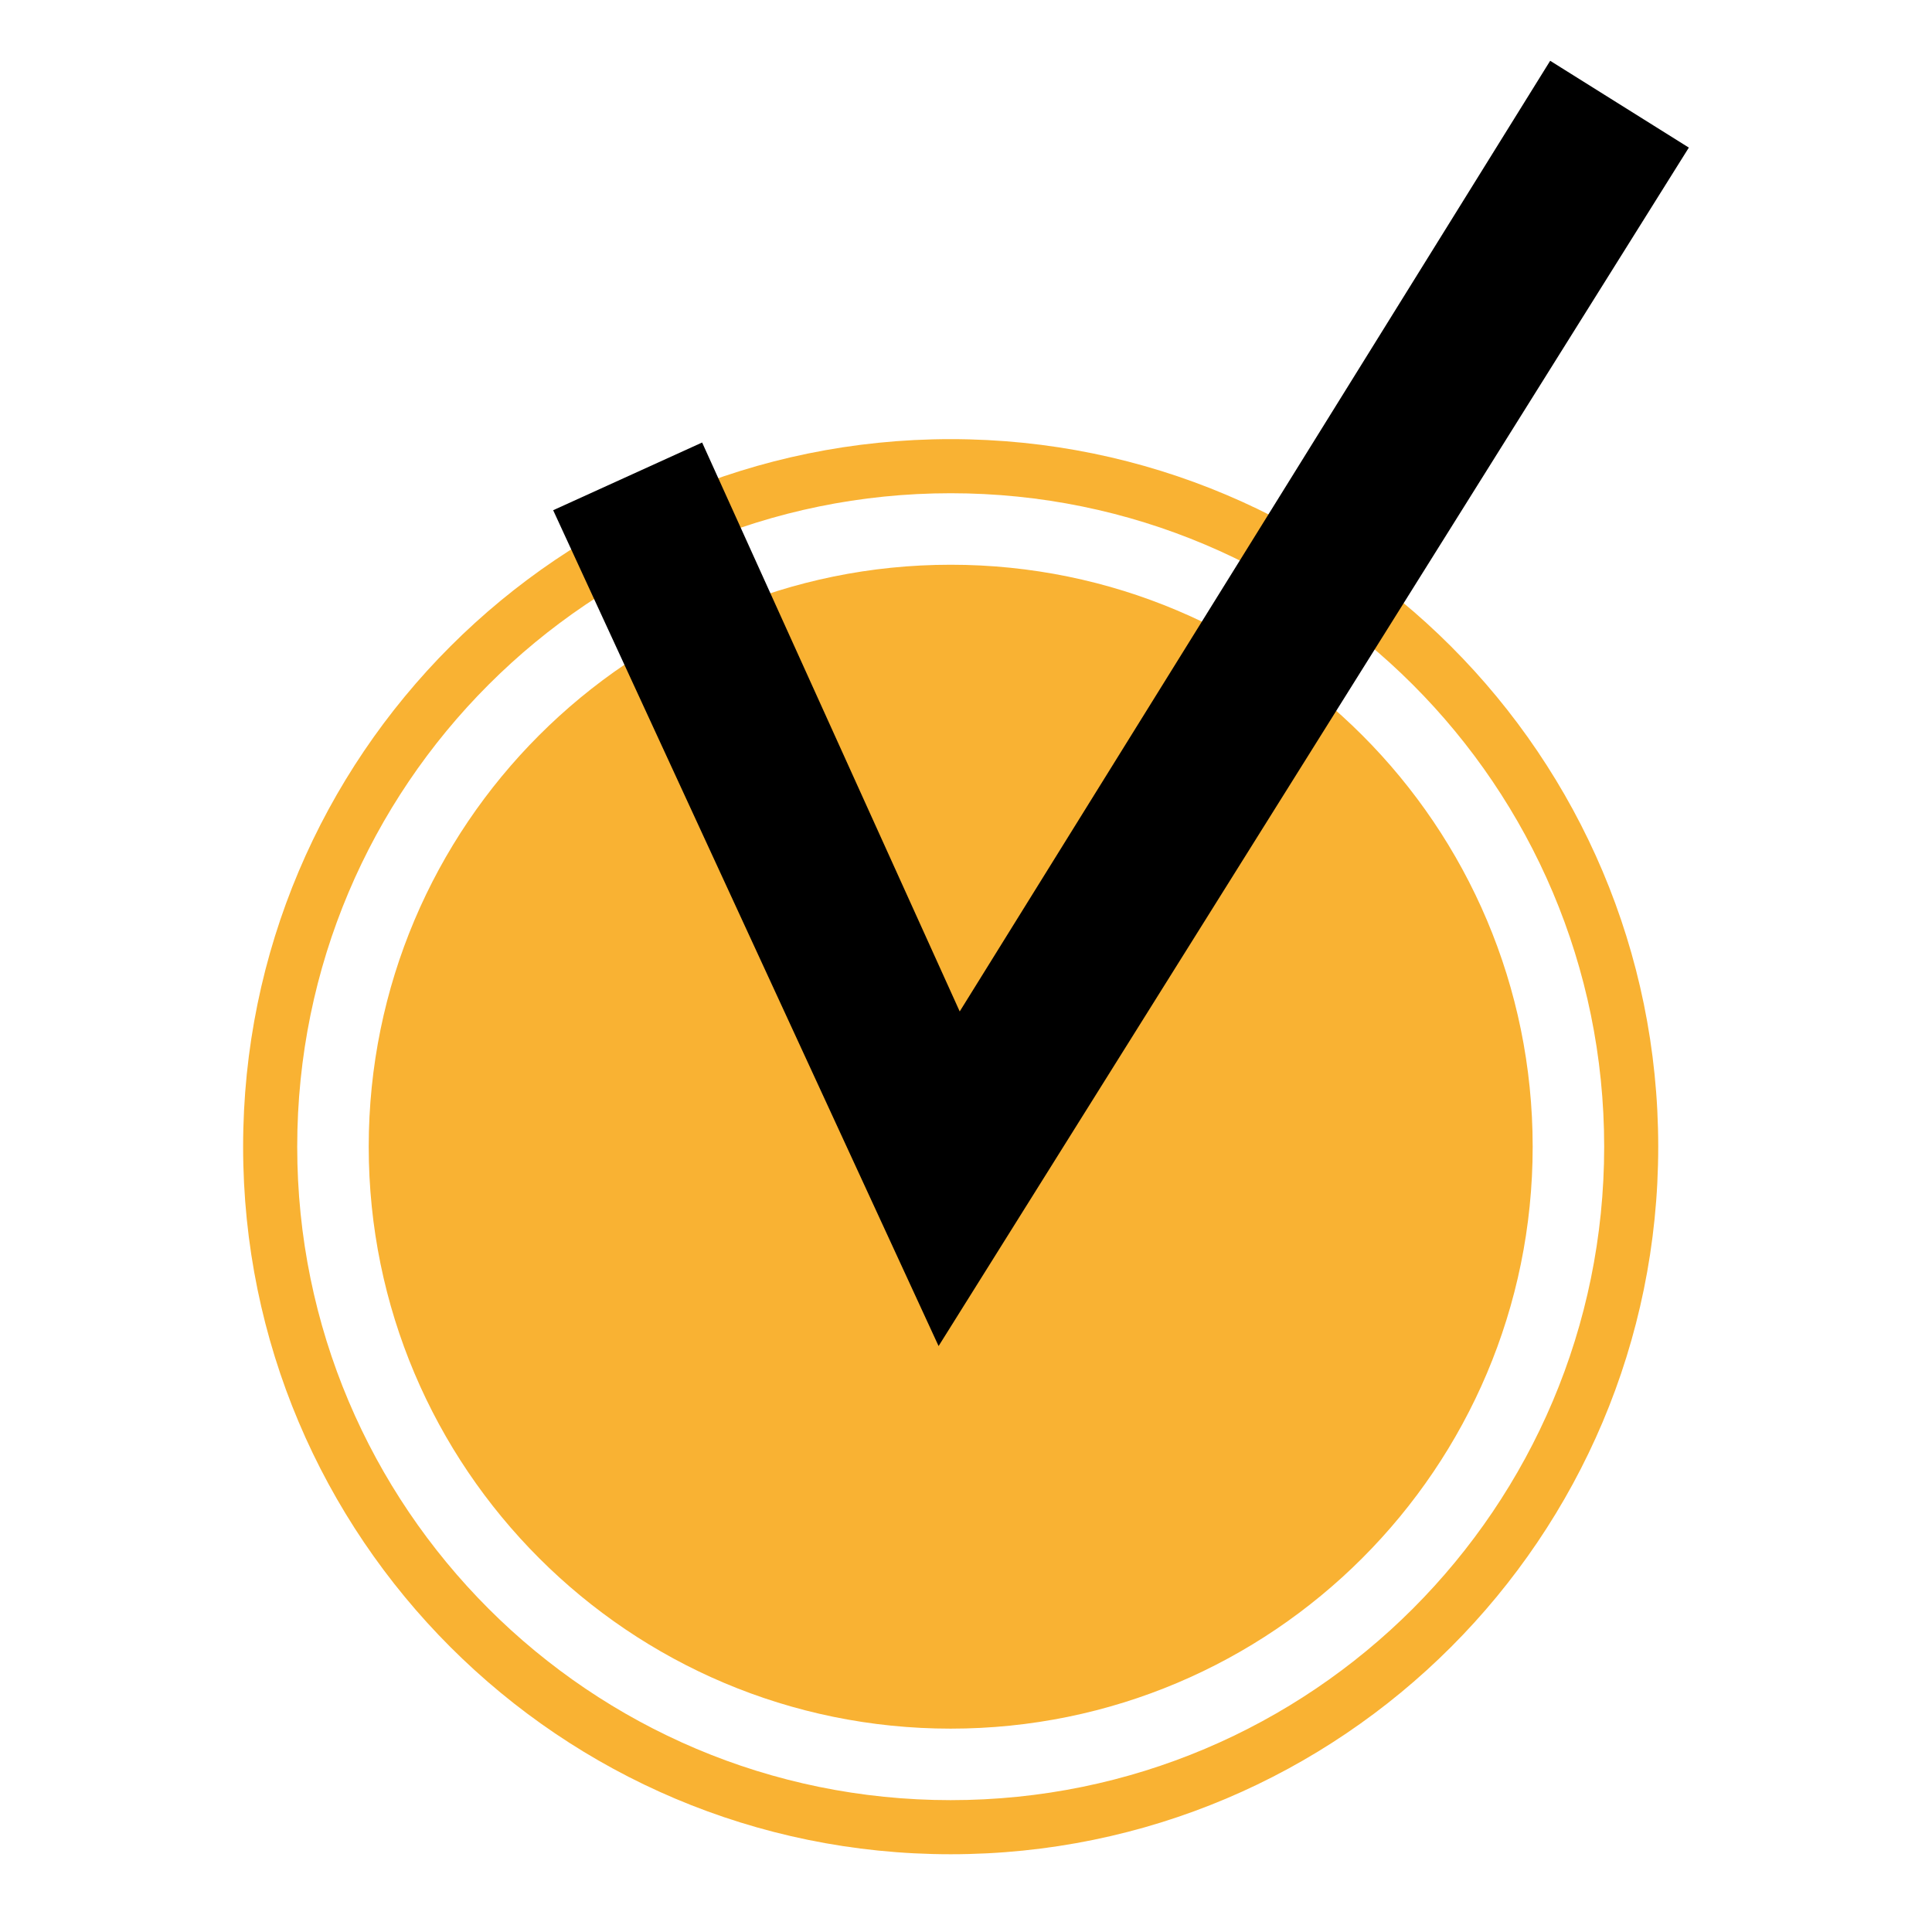 <?xml version="1.0" encoding="UTF-8" standalone="no"?>
<!-- Created with Inkscape (http://www.inkscape.org/) -->

<svg
   xmlns:dc="http://purl.org/dc/elements/1.1/"
   xmlns:cc="http://creativecommons.org/ns#"
   xmlns:rdf="http://www.w3.org/1999/02/22-rdf-syntax-ns#"
   xmlns:svg="http://www.w3.org/2000/svg"
   xmlns="http://www.w3.org/2000/svg"
   xmlns:sodipodi="http://sodipodi.sourceforge.net/DTD/sodipodi-0.dtd"
   xmlns:inkscape="http://www.inkscape.org/namespaces/inkscape"
   id="svg3336"
   version="1.1"
   inkscape:version="0.91 r13725"
   width="79.461"
   height="78.762"
   viewBox="0 0 79.461 78.762"
   sodipodi:docname="Vecinos por Salamanca (logotipo).svg">
  <defs
     id="defs3340" />
  <sodipodi:namedview
     pagecolor="#ffffff"
     bordercolor="#666666"
     borderopacity="1"
     objecttolerance="10"
     gridtolerance="10"
     guidetolerance="10"
     inkscape:pageopacity="0"
     inkscape:pageshadow="2"
     inkscape:window-width="1366"
     inkscape:window-height="705"
     id="namedview3338"
     showgrid="false"
     fit-margin-top="2.5"
     fit-margin-left="10"
     fit-margin-right="10"
     fit-margin-bottom="2.5"
     inkscape:zoom="3.4845495"
     inkscape:cx="99.326349"
     inkscape:cy="35.6531"
     inkscape:window-x="-8"
     inkscape:window-y="-8"
     inkscape:window-maximized="1"
     inkscape:current-layer="svg3336" />
  <g
     id="g3402"
     transform="translate(-106.514,-105.396)">
    <path
       id="path3346-6-1"
       d="m 145.615,123.457 c -16.072,0 -29.102,13.03 -29.102,29.102 0,16.072 13.03,29.1 29.102,29.1 16.072,0 29.1,-13.028 29.1,-29.1 -1e-5,-16.072 -13.028,-29.102 -29.1,-29.102 z m 0,2.225 c 14.843,0 26.877,12.033 26.877,26.877 0,14.843 -12.034,26.875 -26.877,26.875 -14.843,0 -26.877,-12.032 -26.877,-26.875 0,-14.843 12.033,-26.877 26.877,-26.877 z m 0,2.941 c -13.219,0 -23.936,10.717 -23.936,23.936 0,13.219 10.717,23.934 23.936,23.934 13.219,0 23.936,-10.715 23.936,-23.934 0,-13.219 -10.717,-23.936 -23.936,-23.936 z"
       style="fill:#f9b233;fill-opacity:1;fill-rule:evenodd;stroke:none;stroke-width:1px;stroke-linecap:butt;stroke-linejoin:miter;stroke-opacity:1"
       inkscape:connector-curvature="0" />
    <path
       sodipodi:nodetypes="ccccccc"
       inkscape:connector-curvature="0"
       id="rect3382"
       d="m 170.271,107.896 -24.285,39.1 -10.594,-23.4 -6.127,2.785 15.852,34.377 30.857,-49.291 z"
       style="fill:#000000;fill-opacity:1;stroke:none;stroke-opacity:1" />
  </g>
</svg>
